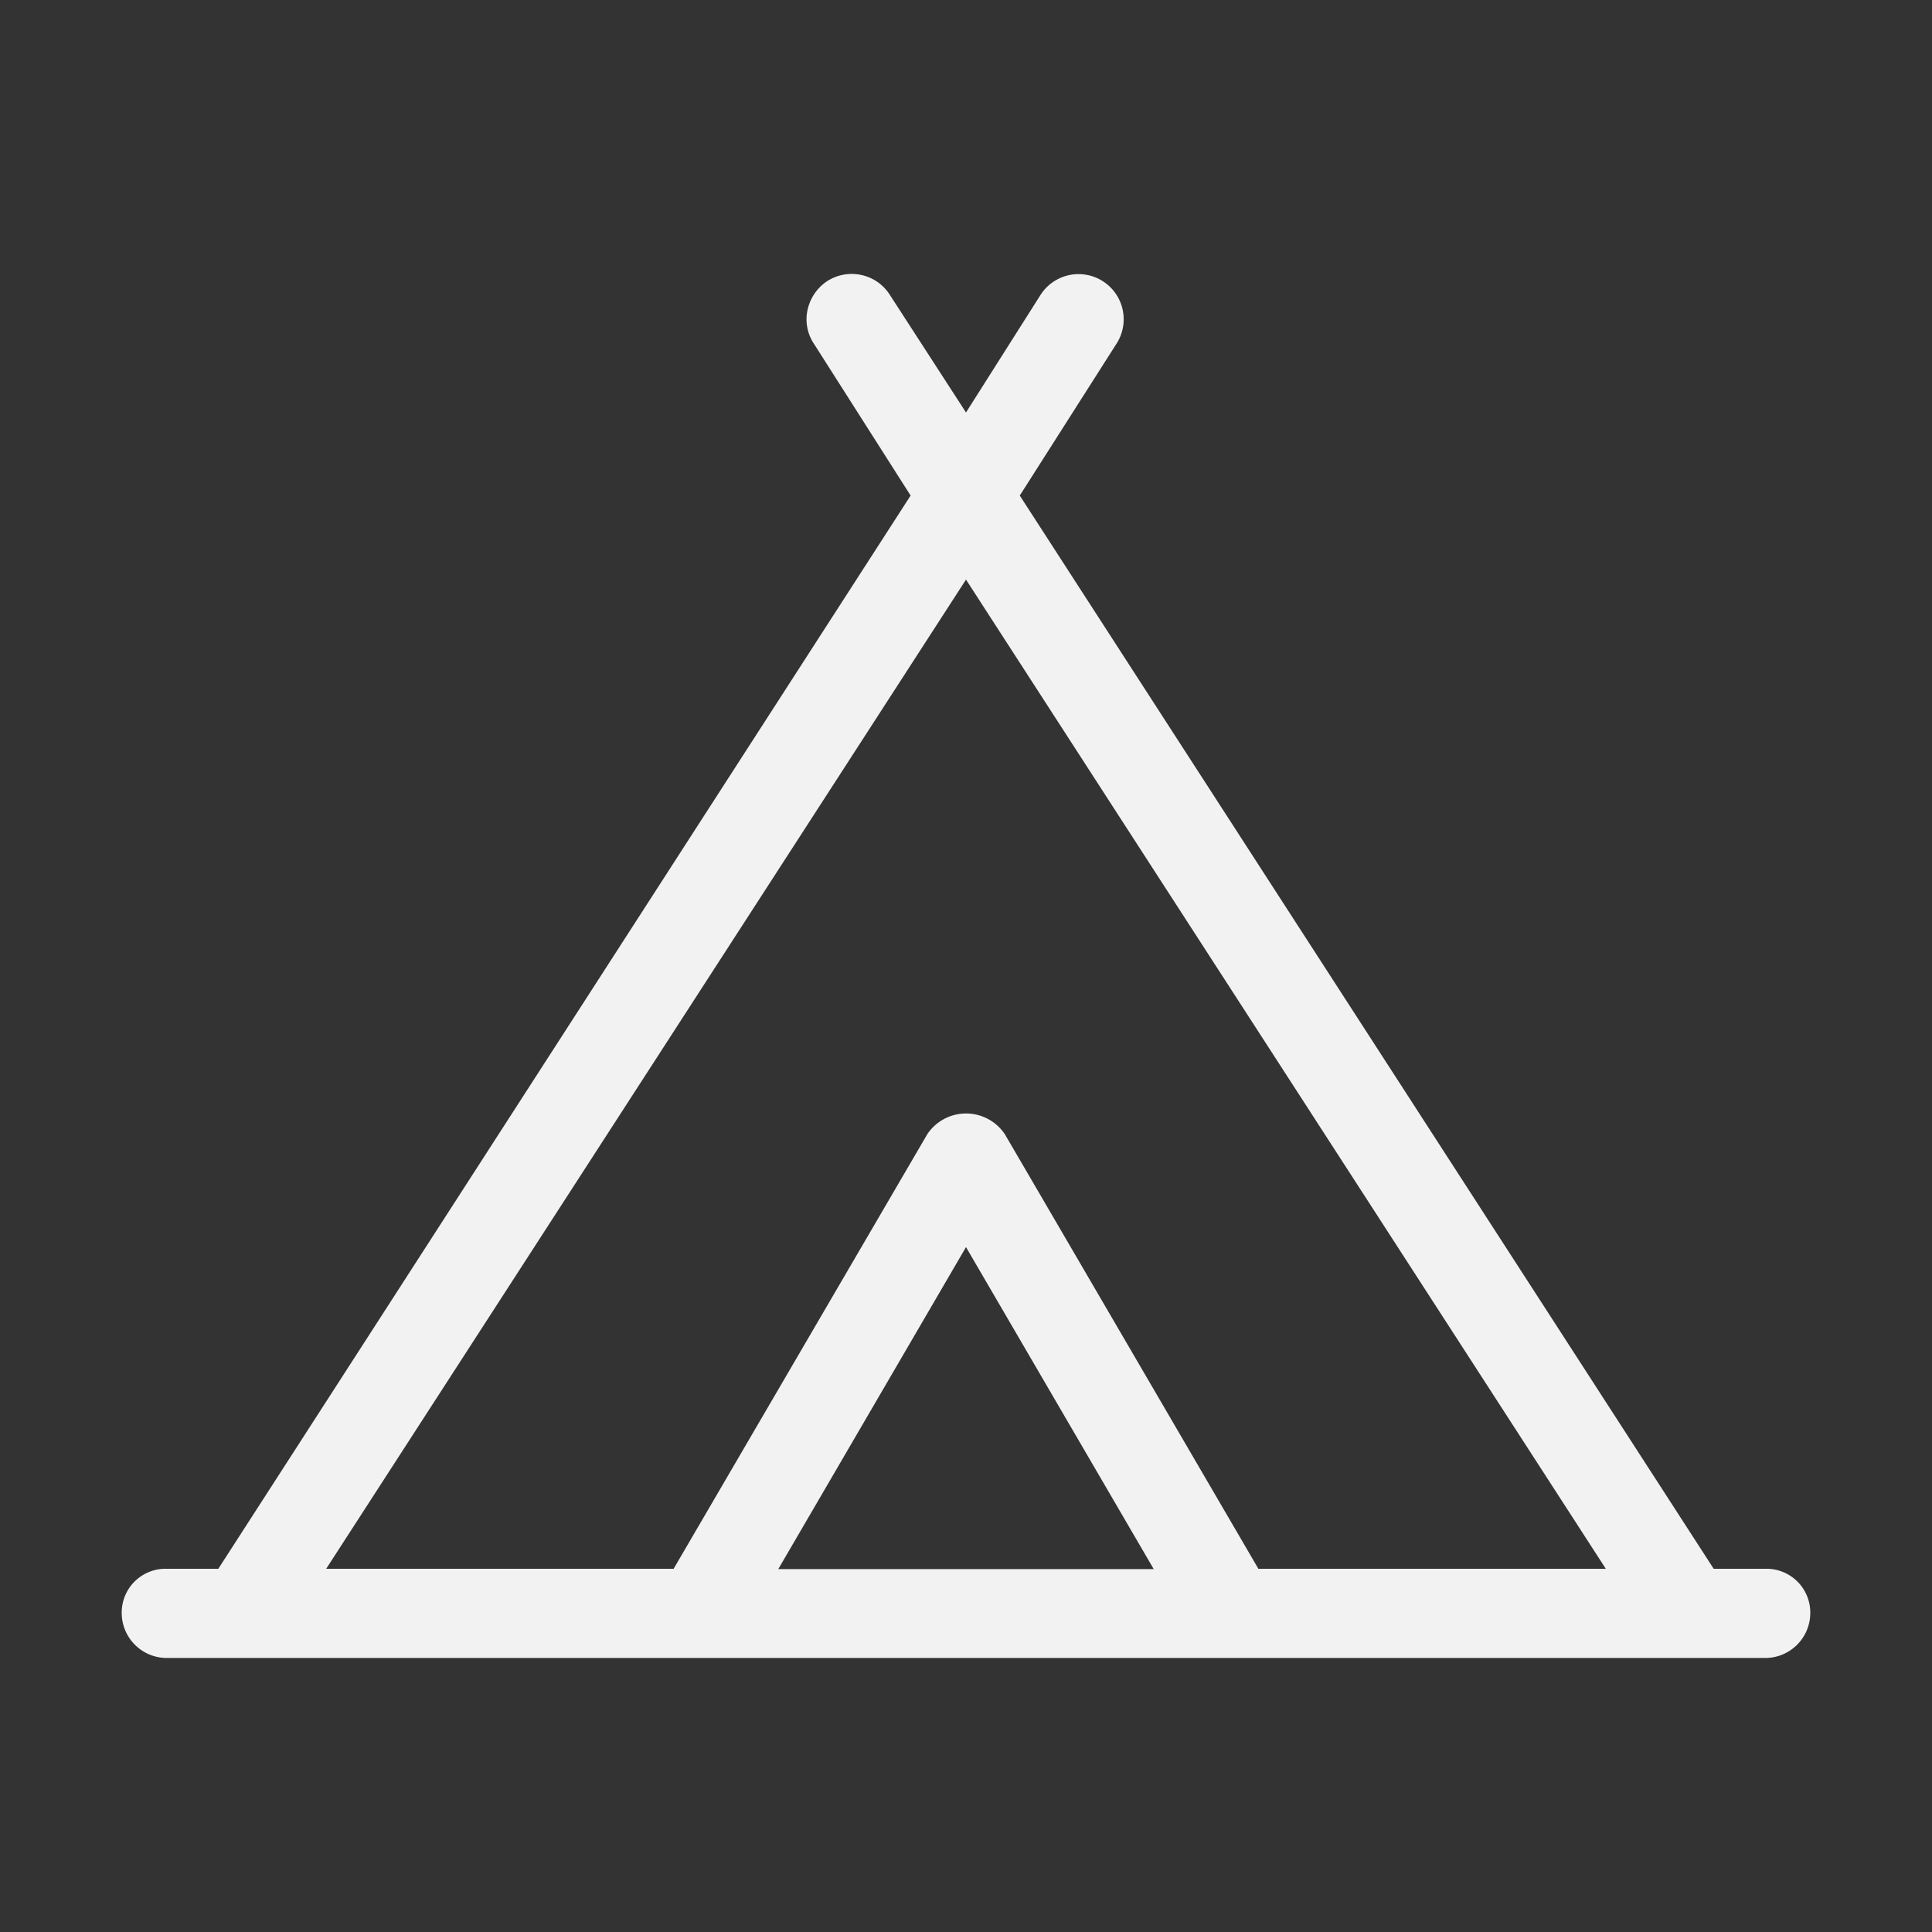 <svg id="Layer_1" data-name="Layer 1" xmlns="http://www.w3.org/2000/svg" viewBox="0 0 60 60"><rect x="0" y="0" width="60" height="60" fill="#333333" stroke="none"/><defs><style>.cls-1{fill:#f2f2f2;}</style></defs><title>2nd_Chance_Sports_categoriesArtboard 2 copy 2</title><path class="cls-1" d="M54.82,48.72h-1.6L31.67,15.39l3-4.71a1.4,1.4,0,1,0-2.35-1.53L30,12.81,27.63,9.15a1.39,1.39,0,0,0-.88-.61,1.41,1.41,0,0,0-1.06.19,1.44,1.44,0,0,0-.61.89,1.37,1.37,0,0,0,.2,1.06l3,4.71L6.78,48.72H5.18a1.36,1.36,0,0,0-1.4,1.37,1.4,1.4,0,0,0,1.4,1.4H54.82a1.4,1.4,0,0,0,1.4-1.4A1.36,1.36,0,0,0,54.82,48.72ZM30,38.73l5.83,10H24.17Zm0-4.15a1.45,1.45,0,0,0-1.2.64h0L20.92,48.72H10.13L30,18,49.87,48.72H39.08L31.21,35.23h0A1.45,1.45,0,0,0,30,34.58Z"/></svg>